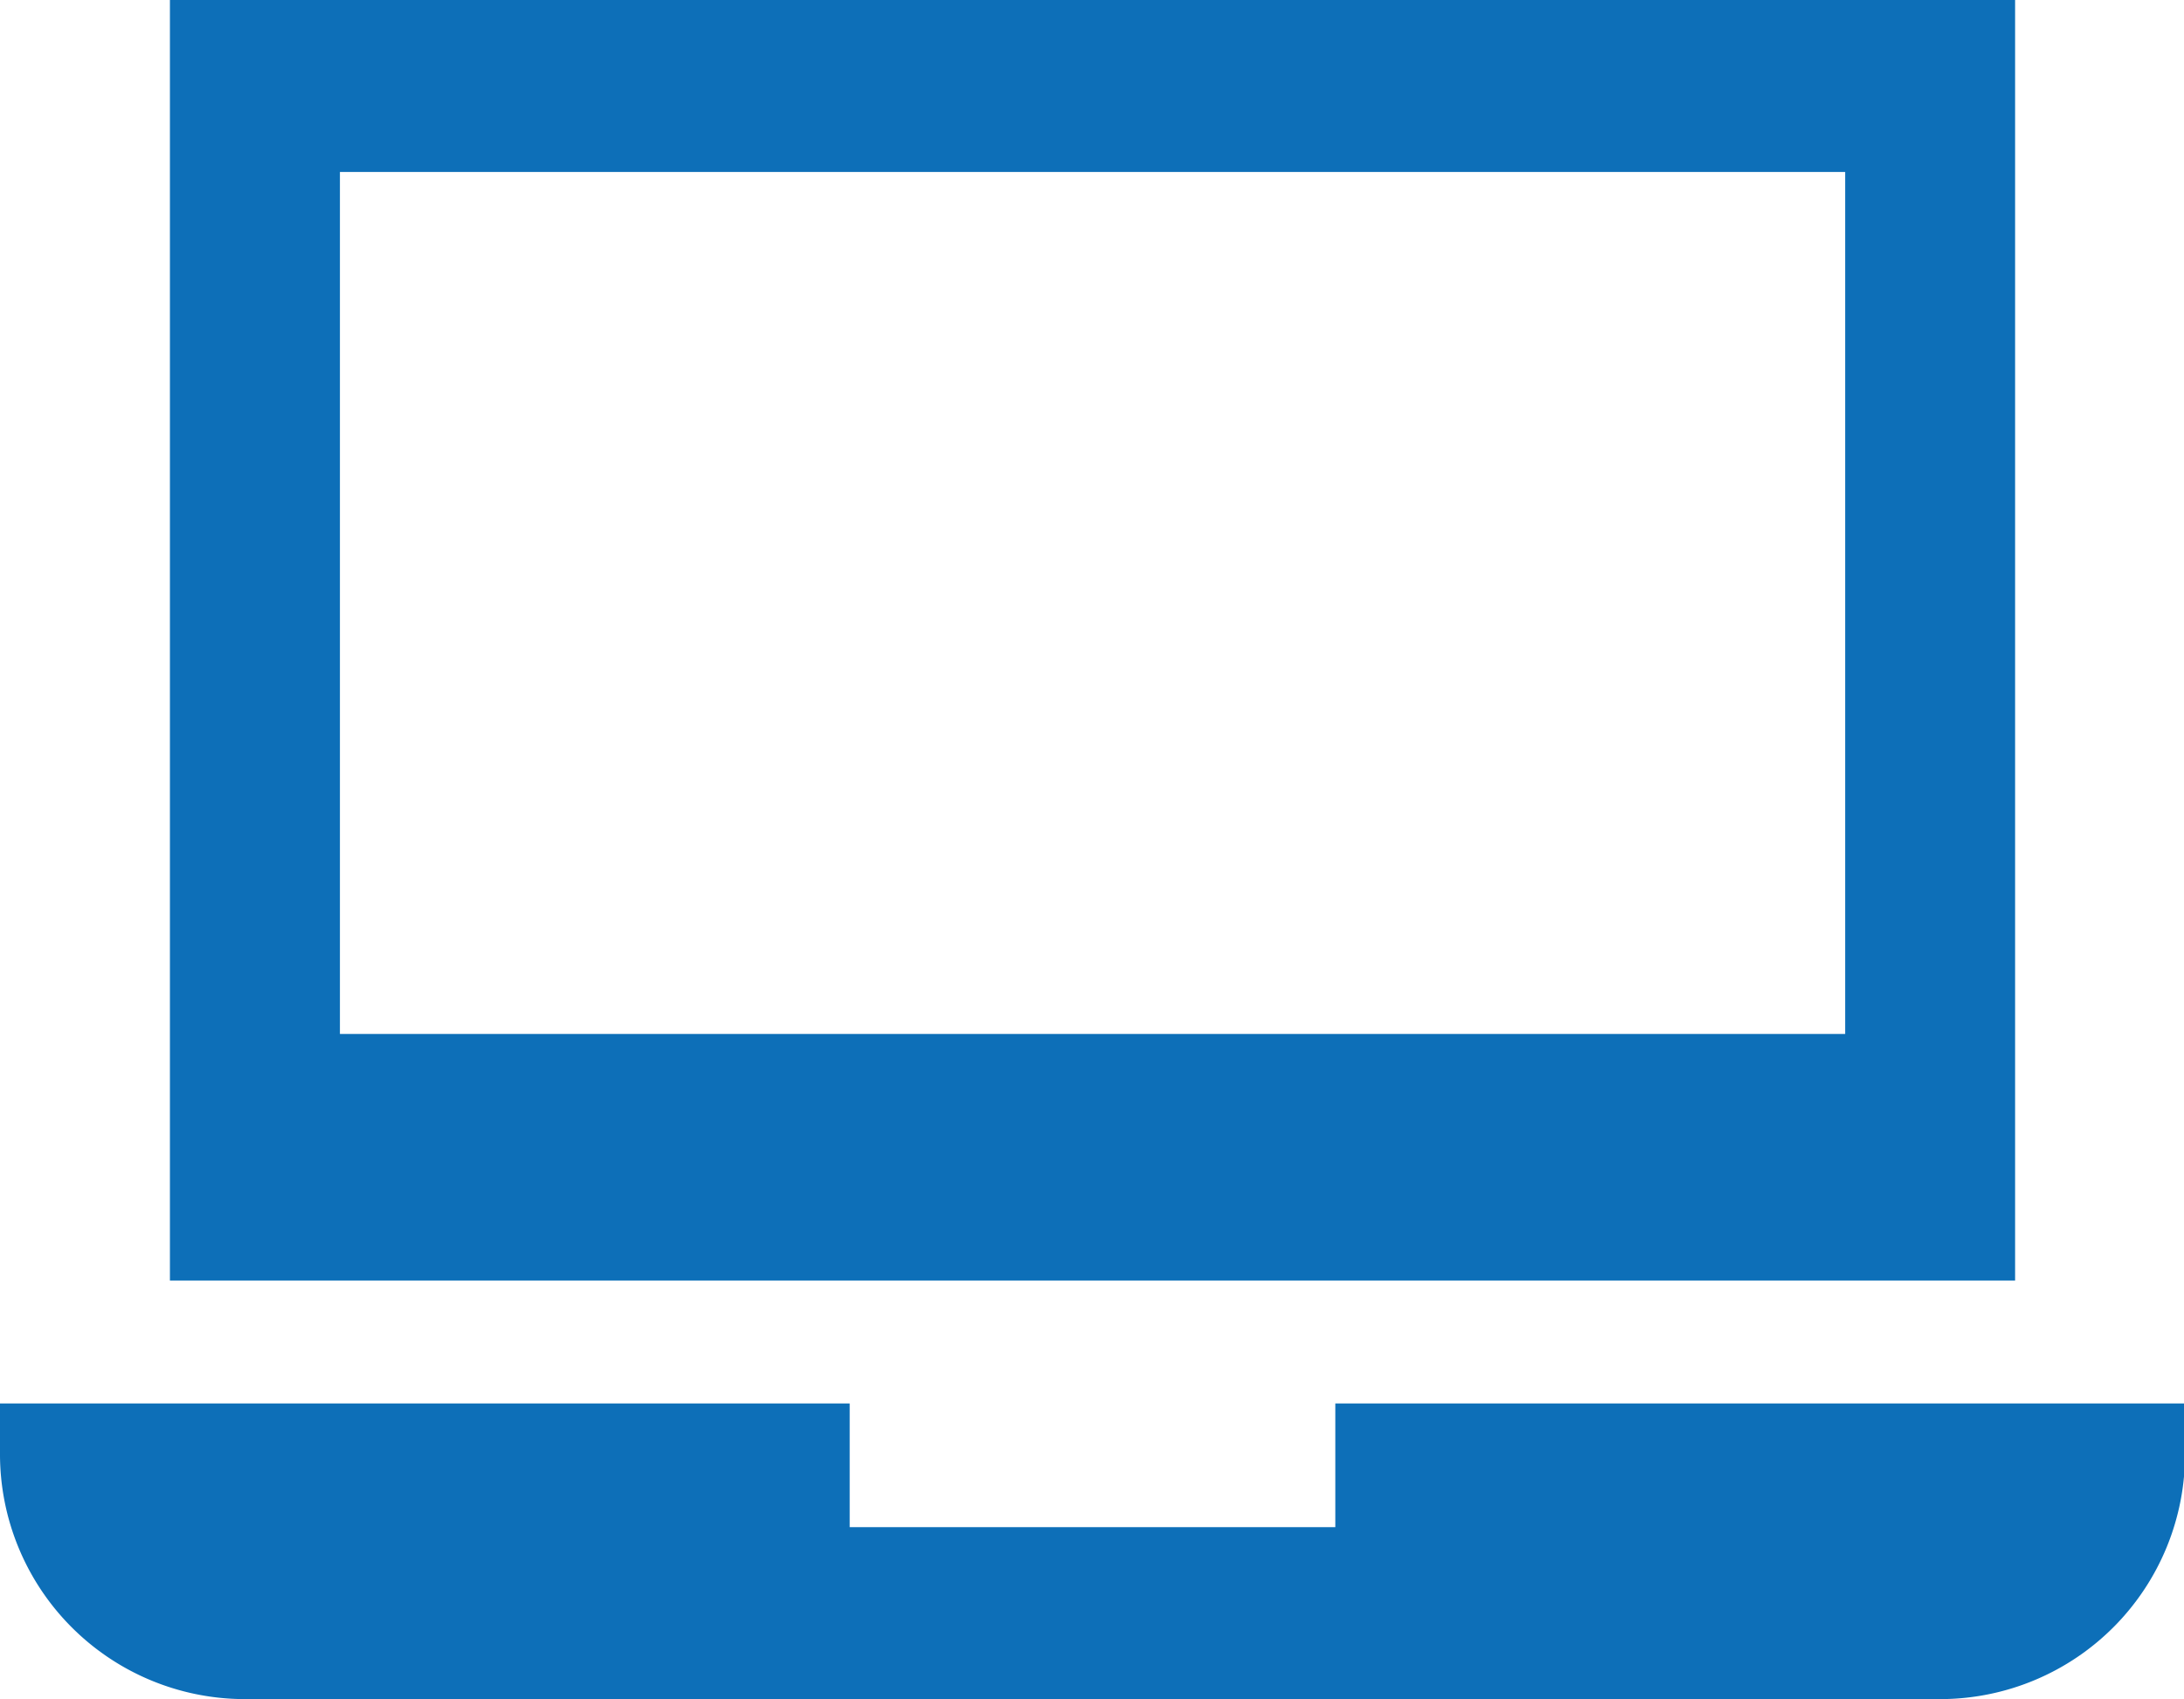 <svg xmlns="http://www.w3.org/2000/svg" width="29.844" height="23.22" viewBox="0 0 29.844 23.22">
  <defs>
    <style>
      .cls-1 {
        fill: #0d6fb8;
        fill-rule: evenodd;
      }
    </style>
  </defs>
  <path id="Forma_1" data-name="Forma 1" class="cls-1" d="M162.322,3437.81v17.5h25.214v-17.5H162.322Zm22.892,14.13H164.645v-11.78h20.569v11.78h0Zm-6.967,5.05v1.69h-6.636v-1.69H160v0.68a3.348,3.348,0,0,0,3.318,3.36h23.223a3.347,3.347,0,0,0,3.317-3.36v-0.68H178.247Z" transform="translate(-160 -3437.81)"/>
</svg>
